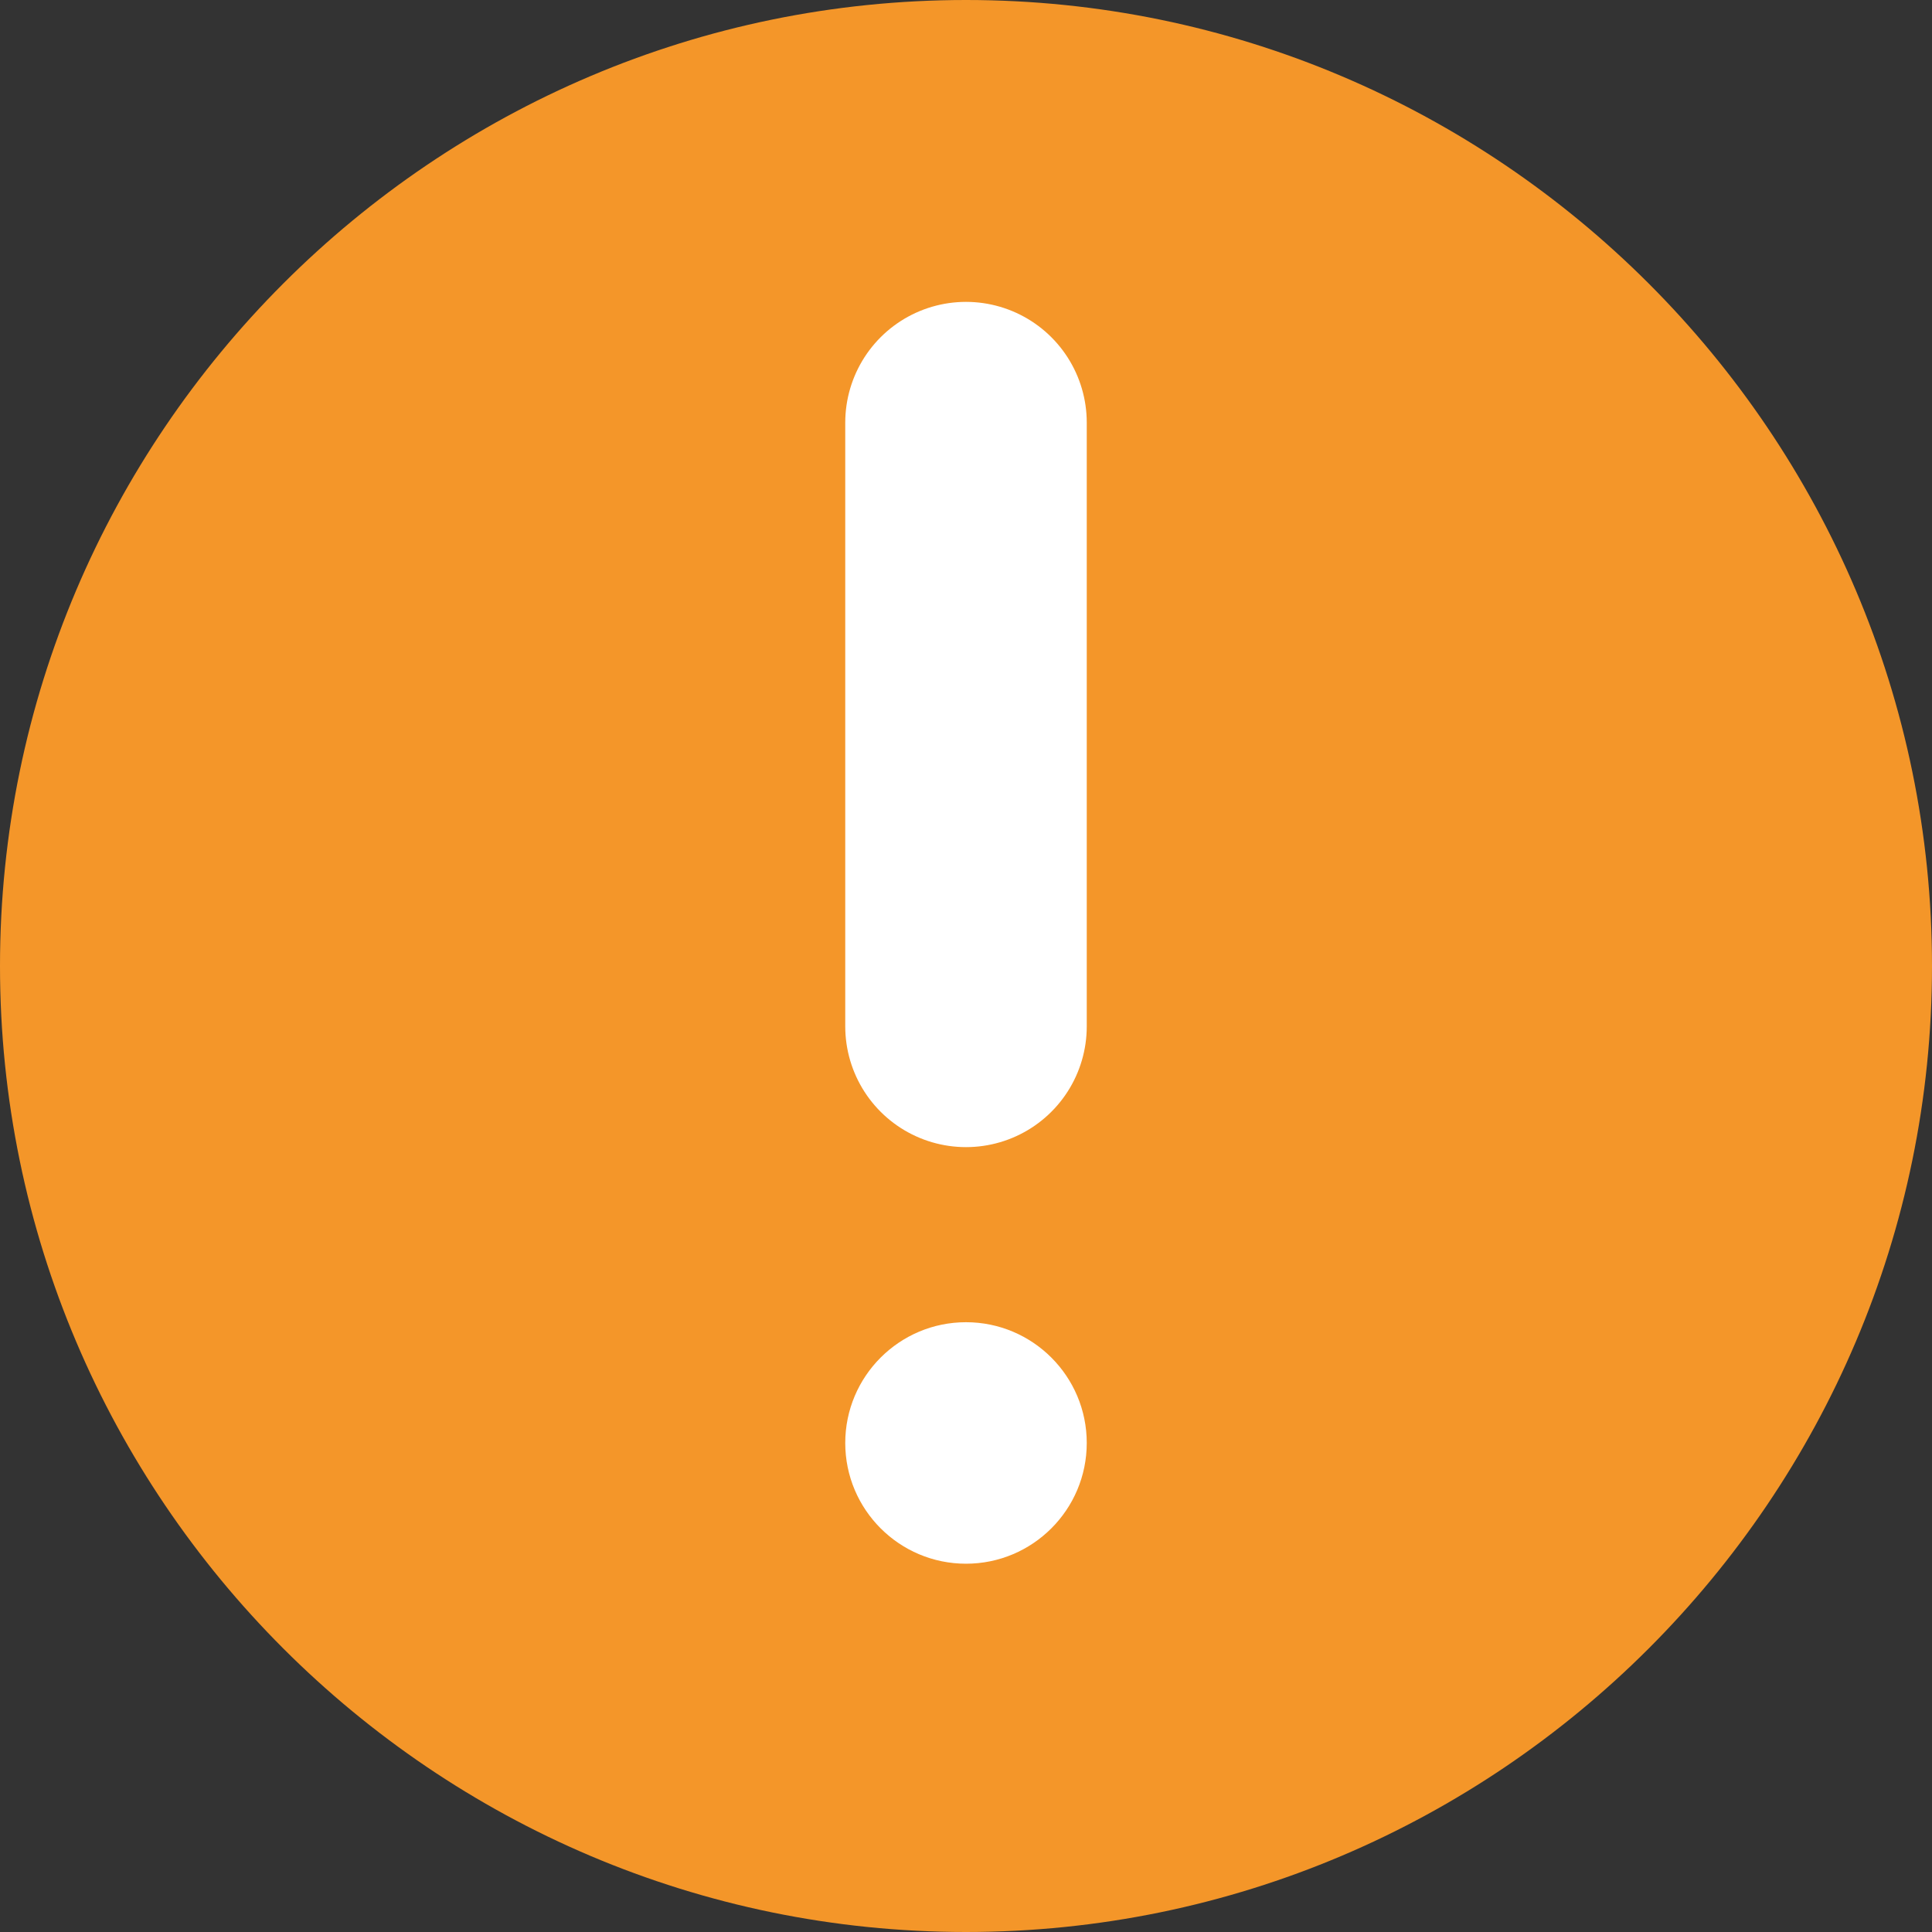 <svg width="16" height="16" viewBox="0 0 16 16" fill="none" xmlns="http://www.w3.org/2000/svg">
    <rect x="0" y="0" width="16" height="16" fill="#333333" stroke="none"/>
    <g clip-path="url(#clip0_5868_27653)">
        <path d="M8 0C3.592 0 0 3.592 0 8C0 12.408 3.592 16 8 16C12.408 16 16 12.408 16 8C16 3.592 12.408 0 8 0Z" fill="#F49629"/>
        <path d="M8 3.5L8 8.5L8 3.5Z" fill="white"/>
        <path d="M8 3.5L8 8.5" stroke="white" stroke-width="2" stroke-miterlimit="10" stroke-linecap="round" stroke-linejoin="round"/>
        <path d="M9 11.95C9 12.502 8.552 12.95 8 12.95C7.448 12.95 7 12.502 7 11.95C7 11.398 7.448 10.95 8 10.95C8.552 10.95 9 11.398 9 11.95Z" fill="white"/>
    </g>
    <defs>
        <clipPath id="clip0_5868_27653">
            <rect width="16" height="16" fill="white"/>
        </clipPath>
    </defs>
</svg>
